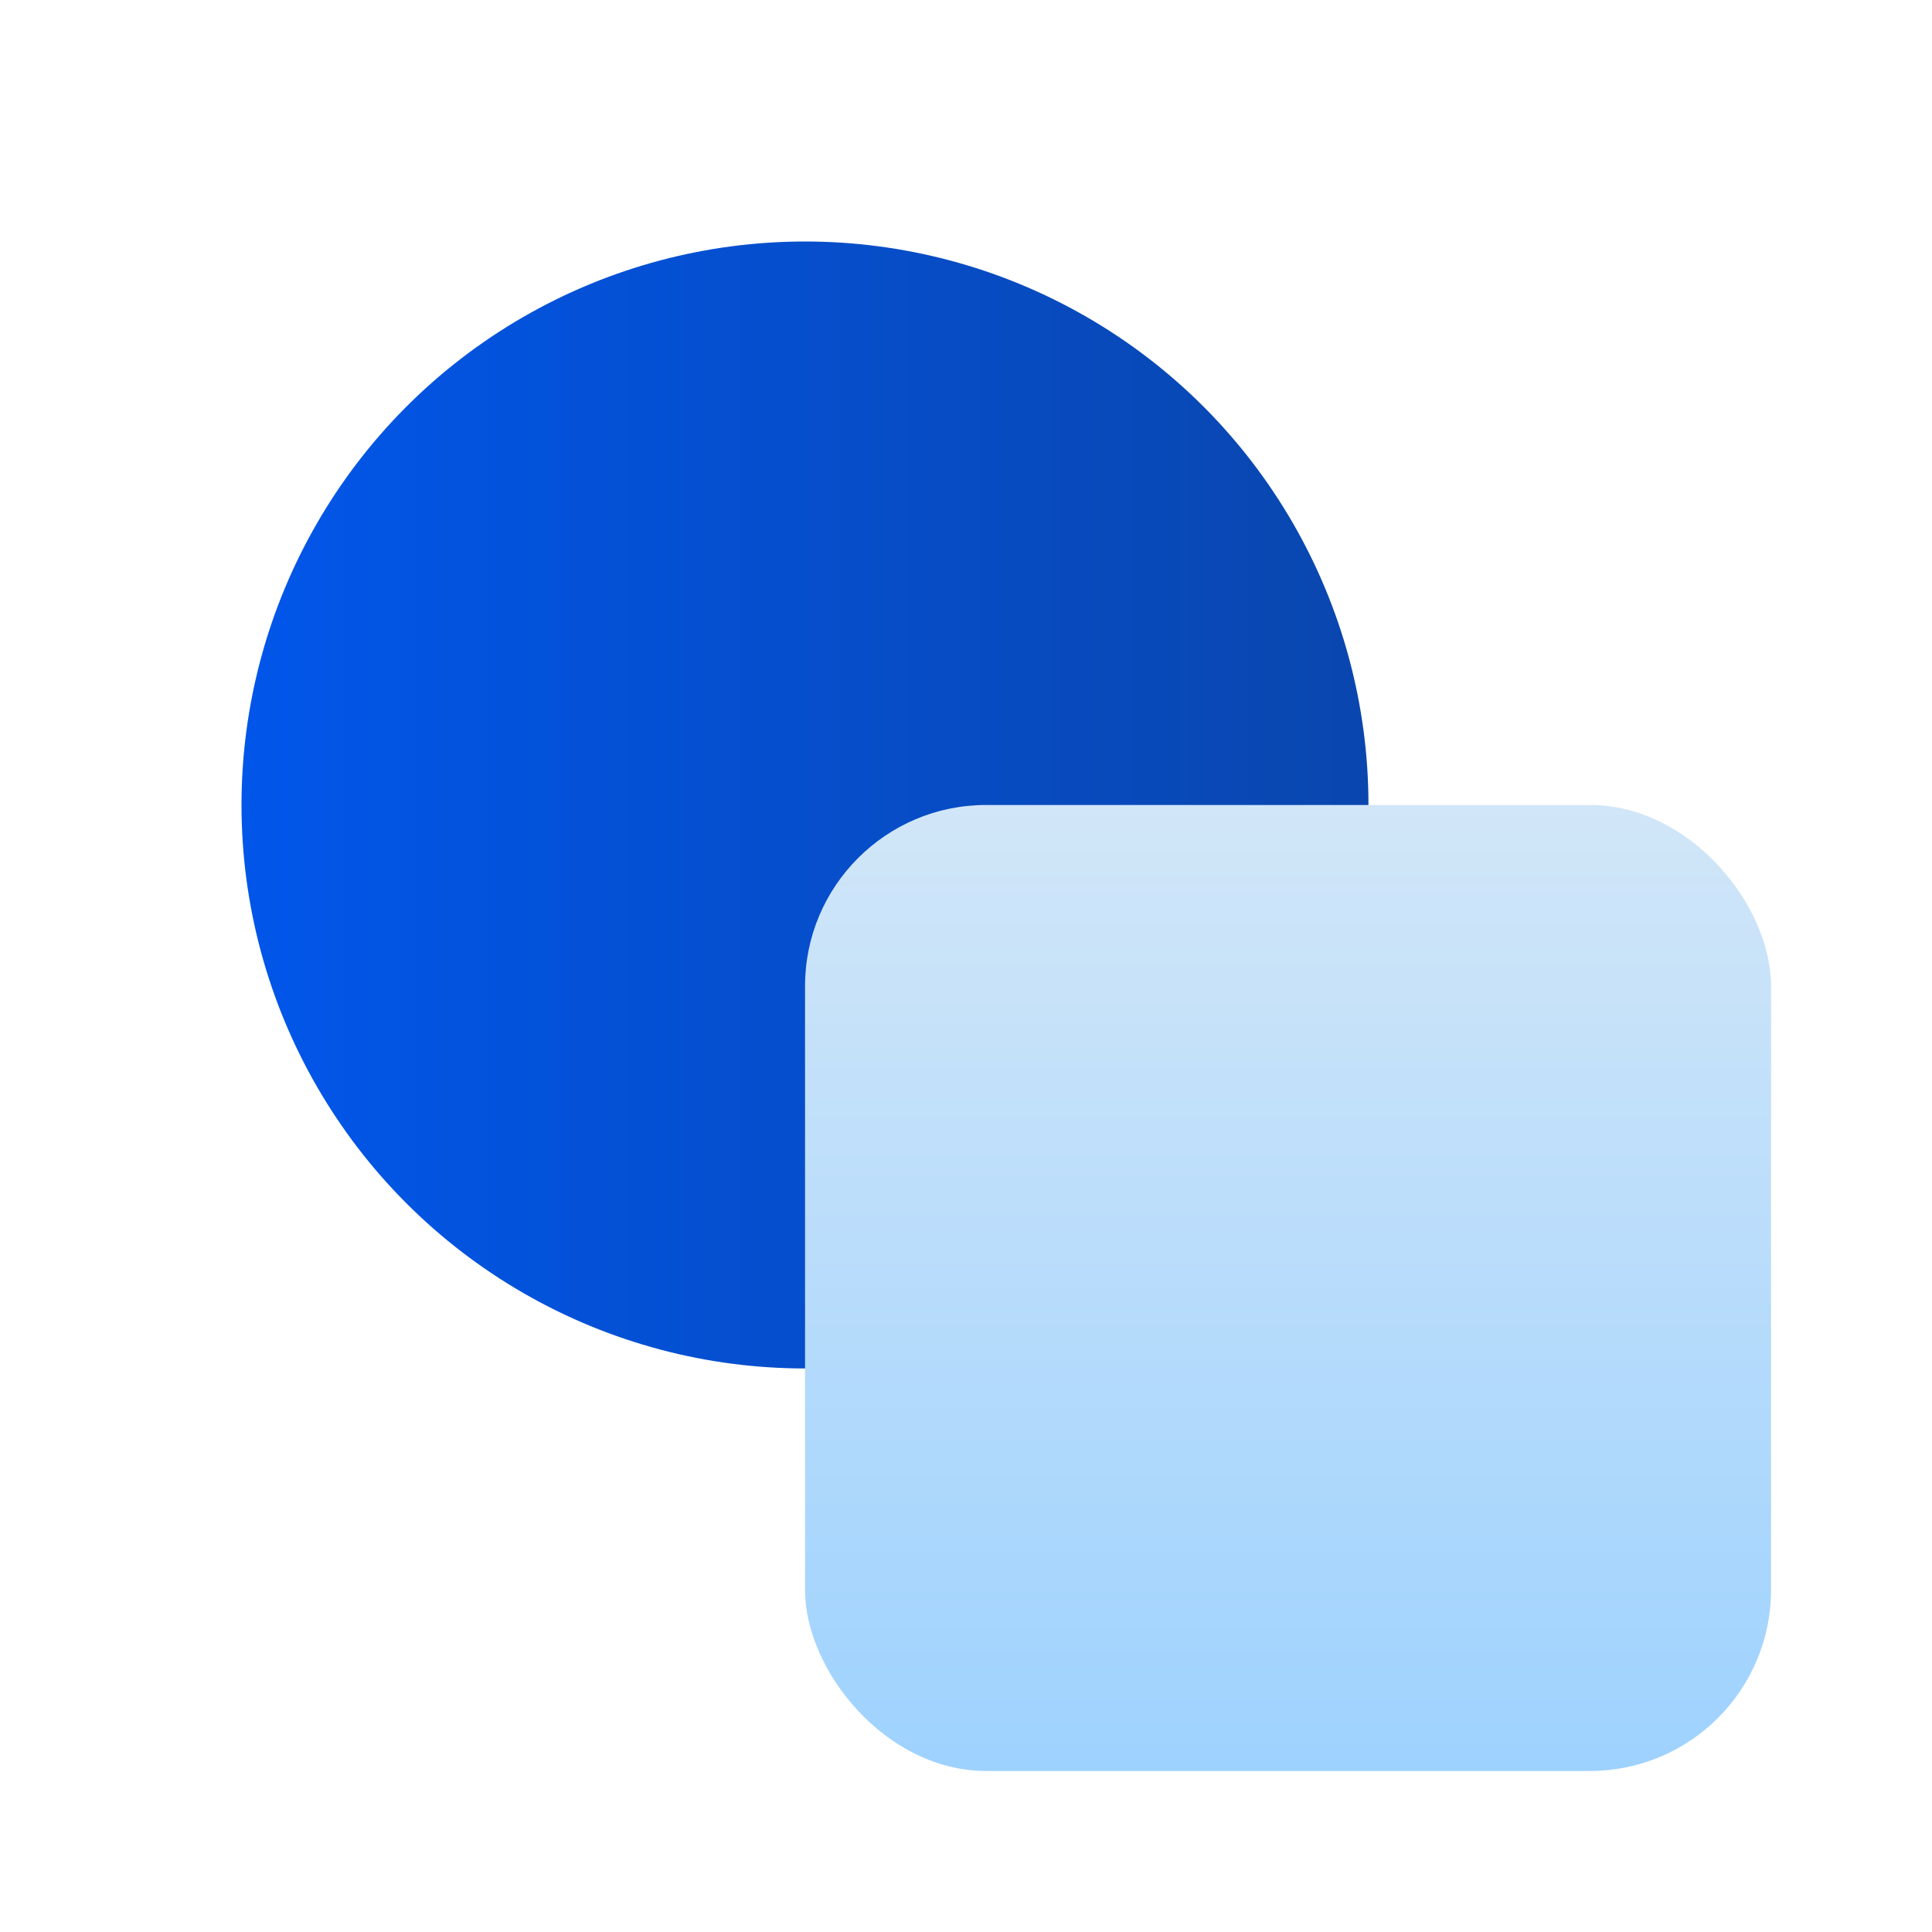 <svg width="32" height="32" viewBox="0 0 32 32" fill="none" xmlns="http://www.w3.org/2000/svg">
<g id="Icon/color">
<circle id="Ellipse 2001" cx="13.333" cy="13.333" r="9.333" fill="url(#paint0_linear_4498_17314)"/>
<rect id="Rectangle 2108" x="13.334" y="13.333" width="16" height="16" rx="3" fill="url(#paint1_linear_4498_17314)"/>
</g>
<defs>
<linearGradient id="paint0_linear_4498_17314" x1="4" y1="13.333" x2="22.667" y2="13.333" gradientUnits="userSpaceOnUse">
<stop stop-color="#0156EA"/>
<stop offset="1" stop-color="#0A46AE"/>
</linearGradient>
<linearGradient id="paint1_linear_4498_17314" x1="21.334" y1="13.333" x2="21.334" y2="29.333" gradientUnits="userSpaceOnUse">
<stop stop-color="#D1E6F8"/>
<stop offset="1" stop-color="#9ED2FE"/>
</linearGradient>
</defs>
</svg>
